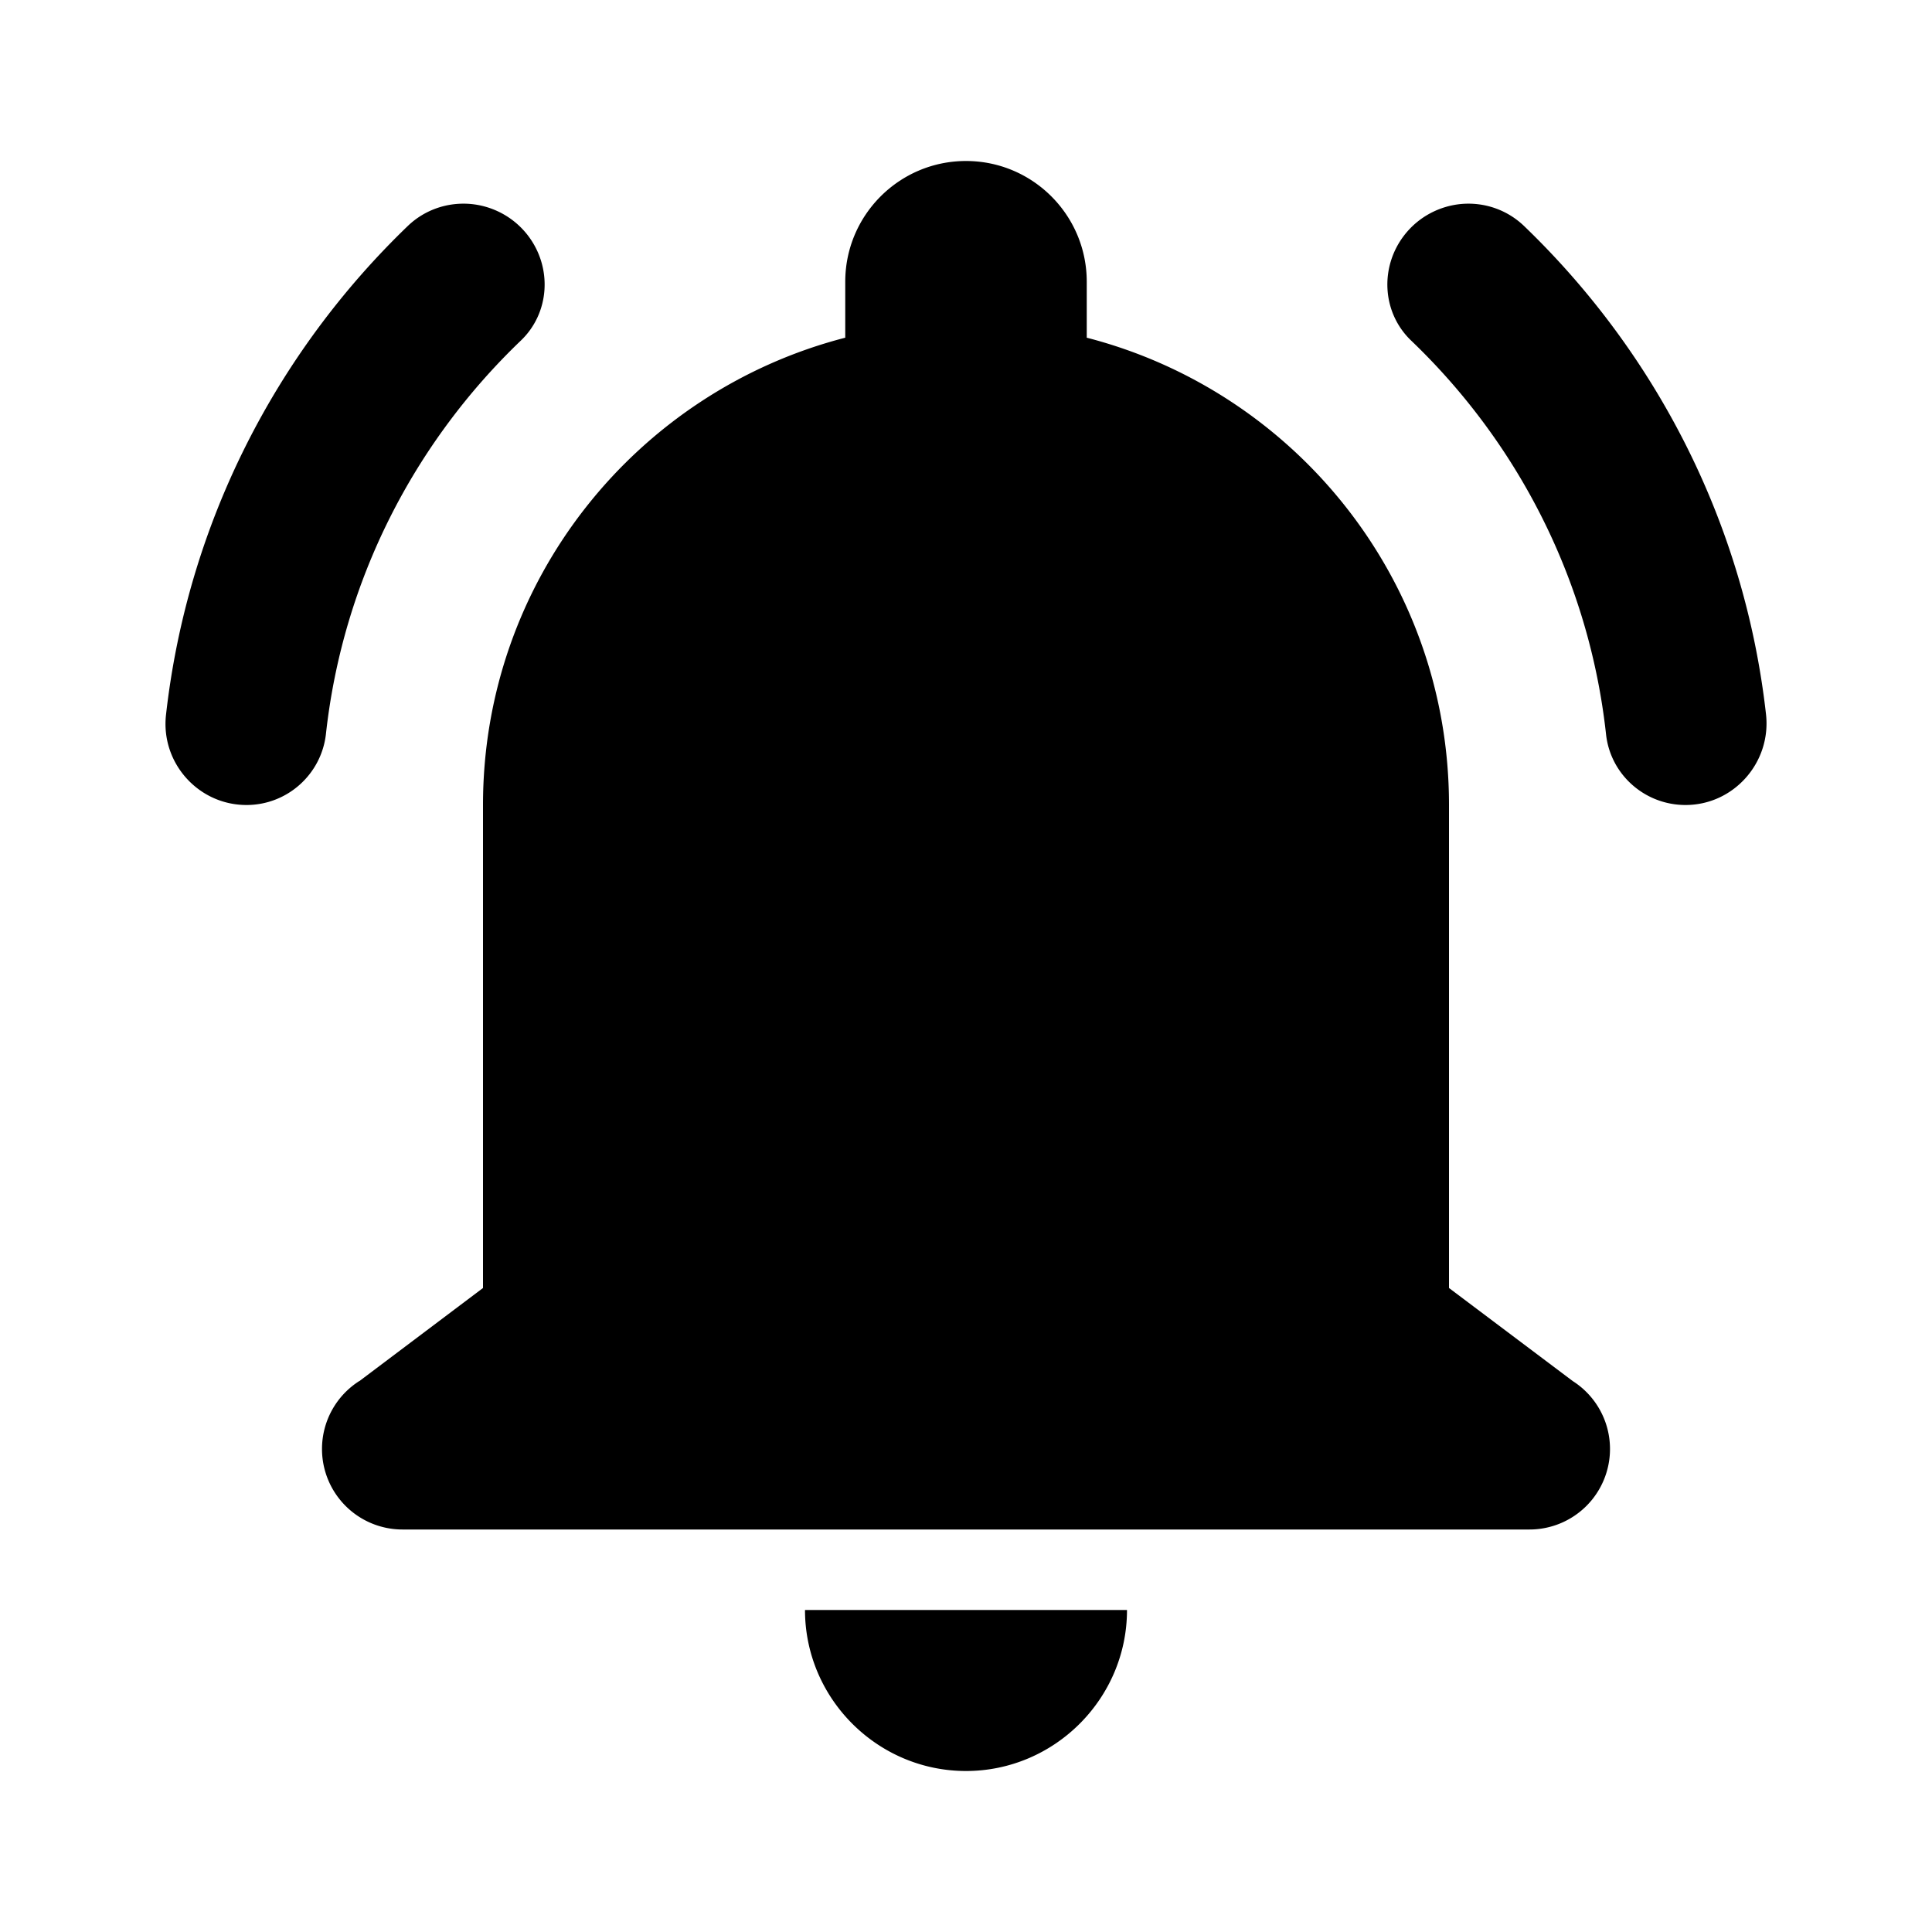 <svg xmlns="http://www.w3.org/2000/svg" viewBox="0 0 24 24">    <path d="M 12 2 C 11.172 2 10.5 2.672 10.5 3.5 L 10.5 4.195 C 7.913 4.862 6 7.205 6 10 L 6 16 L 4.465 17.156 L 4.463 17.156 A 1 1 0 0 0 4 18 A 1 1 0 0 0 5 19 L 12 19 L 19 19 A 1 1 0 0 0 20 18 A 1 1 0 0 0 19.537 17.156 L 18 16 L 18 10 C 18 7.205 16.087 4.862 13.5 4.195 L 13.5 3.5 C 13.5 2.672 12.828 2 12 2 z M 5.836 2.533 C 5.563 2.512 5.281 2.601 5.066 2.807 C 3.431 4.381 2.329 6.504 2.062 8.881 C 1.996 9.476 2.463 10 3.062 10 C 3.568 10 3.993 9.619 4.049 9.117 C 4.26 7.202 5.151 5.494 6.471 4.23 C 6.832 3.884 6.862 3.32 6.557 2.924 C 6.375 2.688 6.109 2.555 5.836 2.533 z M 18.164 2.533 C 17.891 2.555 17.625 2.688 17.443 2.924 C 17.138 3.32 17.168 3.884 17.529 4.23 C 18.851 5.495 19.741 7.206 19.951 9.123 C 20.006 9.623 20.433 10 20.938 10 C 21.538 10 22.005 9.471 21.938 8.873 C 21.671 6.499 20.568 4.381 18.934 2.809 C 18.719 2.602 18.437 2.512 18.164 2.533 z M 10 20 C 10 21.1 10.9 22 12 22 C 13.1 22 14 21.1 14 20 L 10 20 z"></path></svg>
